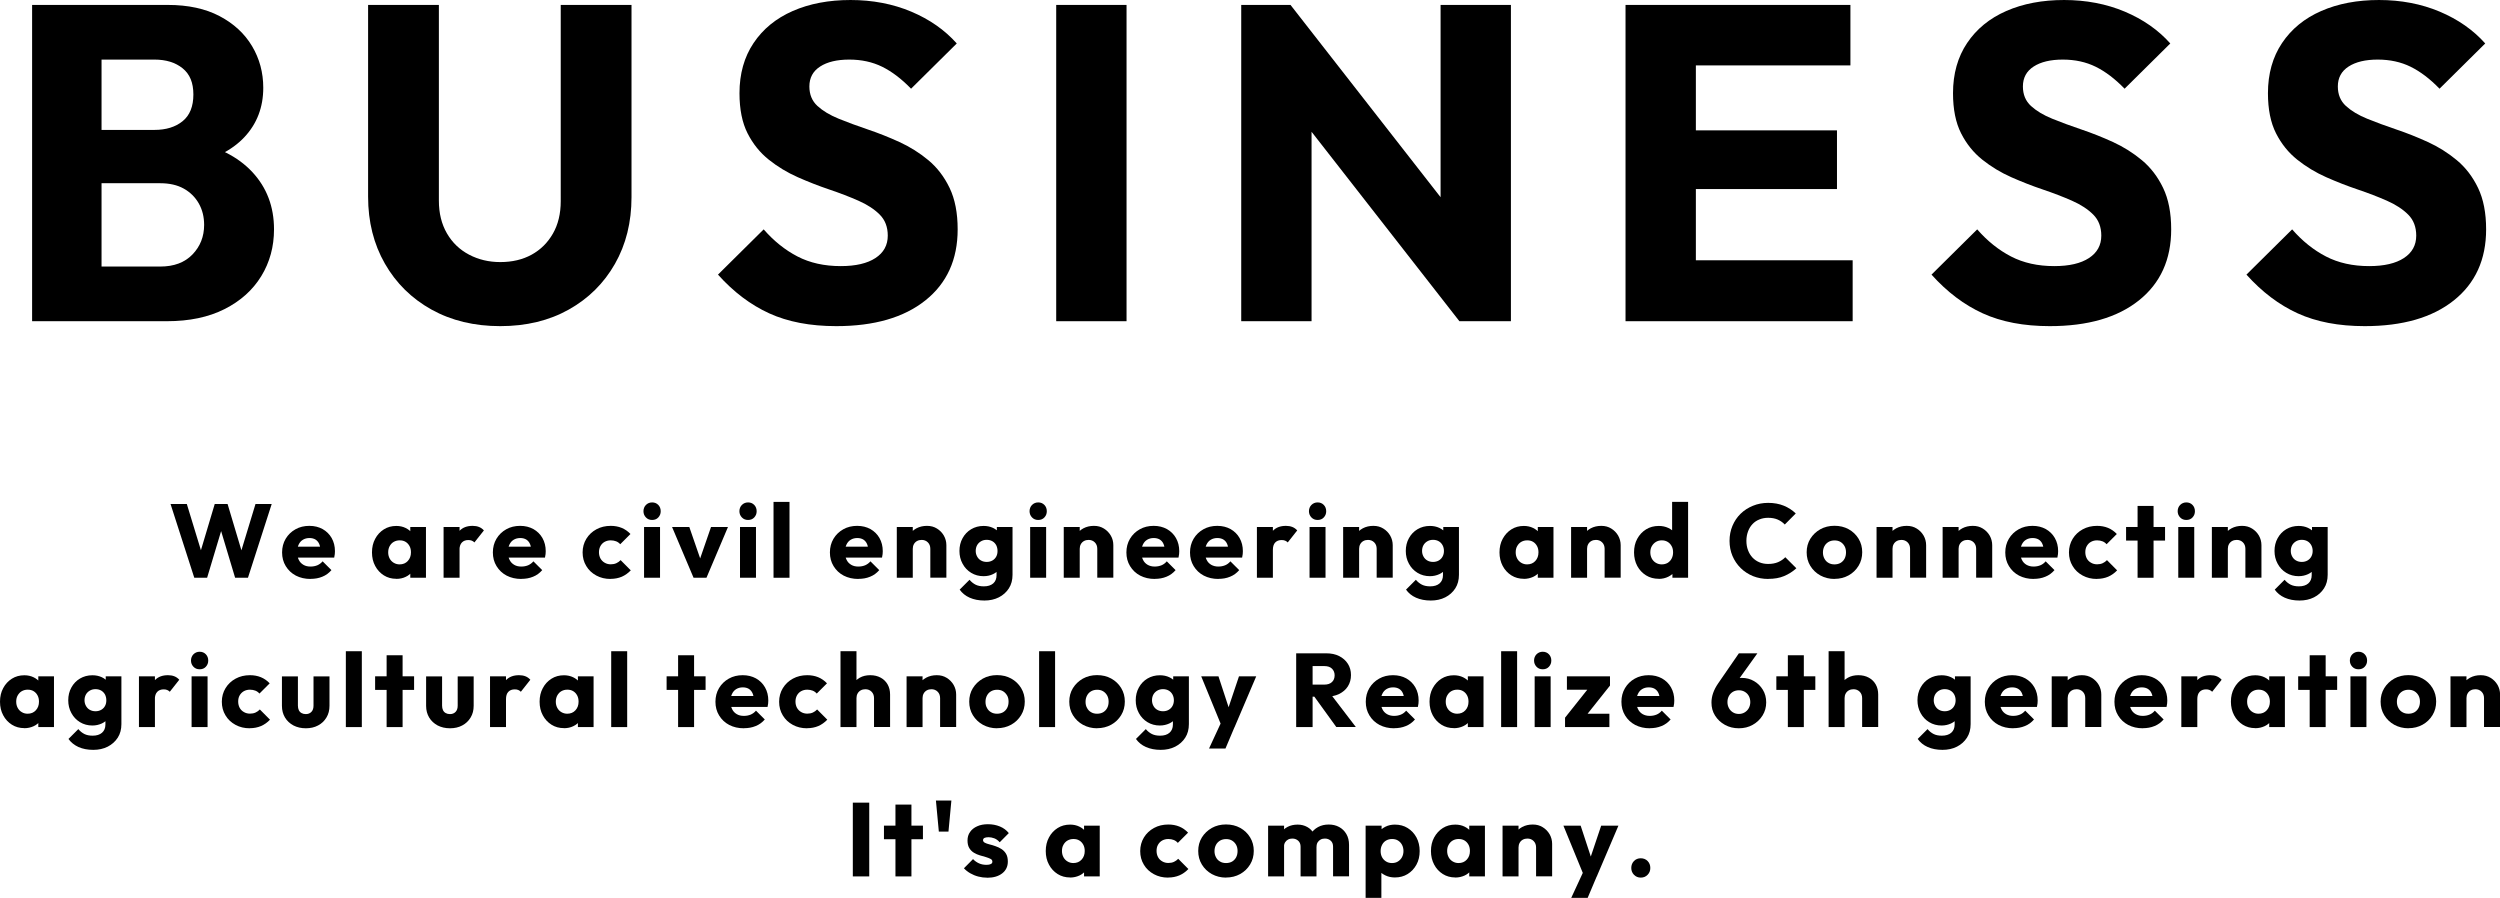<?xml version="1.0" encoding="UTF-8"?>
<svg id="_レイヤー_2" data-name="レイヤー 2" xmlns="http://www.w3.org/2000/svg" width="334.83" height="120.25" viewBox="0 0 334.83 120.25">
  <defs>
    <style>
      .cls-1 {
        stroke-width: 0px;
      }
    </style>
  </defs>
  <g id="_具" data-name="具">
    <g>
      <path class="cls-1" d="m4.3,43.02V.66h9.3v42.36H4.3Zm7.2,0v-7.32h9.96c1.84,0,3.28-.54,4.32-1.62,1.04-1.08,1.56-2.4,1.56-3.96,0-1.08-.24-2.04-.72-2.88-.48-.84-1.15-1.5-2.01-1.98-.86-.48-1.91-.72-3.15-.72h-9.96v-7.14h9.18c1.56,0,2.82-.39,3.78-1.17.96-.78,1.44-1.97,1.44-3.57s-.48-2.73-1.44-3.51-2.22-1.17-3.78-1.17h-9.18V.66h10.98c2.72,0,5.03.5,6.93,1.5,1.9,1,3.35,2.34,4.35,4.02,1,1.68,1.5,3.54,1.5,5.58,0,2.6-.84,4.8-2.52,6.6-1.68,1.8-4.16,3.04-7.44,3.72l.24-3.18c3.56.68,6.31,2.06,8.25,4.14,1.94,2.08,2.91,4.64,2.91,7.68,0,2.32-.57,4.41-1.71,6.27-1.14,1.86-2.78,3.33-4.92,4.41-2.14,1.08-4.71,1.62-7.71,1.62h-10.86Z"/>
      <path class="cls-1" d="m67,43.68c-3.48,0-6.55-.74-9.21-2.22-2.66-1.48-4.74-3.53-6.24-6.15-1.5-2.62-2.25-5.61-2.25-8.97V.66h9.48v26.22c0,1.68.36,3.14,1.08,4.38.72,1.24,1.71,2.19,2.97,2.85,1.26.66,2.65.99,4.17.99,1.6,0,3-.33,4.2-.99,1.2-.66,2.15-1.6,2.85-2.82.7-1.22,1.05-2.67,1.05-4.35V.66h9.48v25.74c0,3.36-.74,6.34-2.22,8.94-1.48,2.6-3.54,4.64-6.18,6.12-2.64,1.48-5.7,2.22-9.18,2.22Z"/>
      <path class="cls-1" d="m112,43.68c-3.48,0-6.47-.57-8.97-1.71-2.5-1.14-4.79-2.87-6.87-5.19l6.12-6.06c1.36,1.56,2.87,2.77,4.53,3.63,1.66.86,3.59,1.29,5.79,1.29,2,0,3.55-.36,4.65-1.08,1.1-.72,1.65-1.72,1.65-3,0-1.16-.36-2.1-1.08-2.82-.72-.72-1.67-1.34-2.85-1.86-1.18-.52-2.48-1.02-3.9-1.5-1.42-.48-2.83-1.03-4.23-1.65-1.4-.62-2.69-1.4-3.87-2.34-1.18-.94-2.13-2.12-2.85-3.54-.72-1.42-1.08-3.21-1.08-5.37,0-2.6.63-4.84,1.89-6.72,1.26-1.88,3.01-3.31,5.25-4.29,2.24-.98,4.82-1.47,7.74-1.47s5.67.52,8.13,1.56c2.46,1.04,4.49,2.46,6.09,4.26l-6.12,6.06c-1.28-1.32-2.57-2.3-3.87-2.94-1.3-.64-2.77-.96-4.41-.96s-2.94.31-3.9.93c-.96.62-1.44,1.51-1.44,2.67,0,1.08.36,1.95,1.08,2.61.72.66,1.67,1.23,2.85,1.71,1.18.48,2.48.96,3.9,1.44s2.83,1.04,4.23,1.68c1.4.64,2.69,1.45,3.87,2.43,1.18.98,2.13,2.22,2.85,3.72.72,1.5,1.08,3.35,1.08,5.55,0,4.04-1.44,7.21-4.32,9.51-2.88,2.3-6.86,3.45-11.94,3.45Z"/>
      <path class="cls-1" d="m141.46,43.02V.66h9.42v42.36h-9.42Z"/>
      <path class="cls-1" d="m166.24,43.02V.66h6.6l2.82,8.46v33.9h-9.42Zm29.22,0l-24.96-31.98,2.34-10.38,24.96,31.98-2.34,10.38Zm0,0l-2.52-8.46V.66h9.42v42.36h-6.9Z"/>
      <path class="cls-1" d="m217.71,43.02V.66h9.42v42.36h-9.42Zm7.2-34.26V.66h22.92v8.1h-22.92Zm0,16.56v-7.86h21.12v7.86h-21.12Zm0,17.7v-8.16h23.22v8.16h-23.22Z"/>
      <path class="cls-1" d="m274.53,43.68c-3.48,0-6.47-.57-8.97-1.71-2.5-1.14-4.79-2.87-6.87-5.19l6.12-6.06c1.36,1.56,2.87,2.77,4.53,3.63,1.66.86,3.59,1.29,5.79,1.29,2,0,3.55-.36,4.65-1.08,1.1-.72,1.65-1.72,1.65-3,0-1.16-.36-2.1-1.08-2.82-.72-.72-1.67-1.34-2.85-1.86-1.18-.52-2.48-1.02-3.9-1.5s-2.83-1.03-4.23-1.65c-1.4-.62-2.69-1.4-3.87-2.34-1.18-.94-2.13-2.12-2.85-3.54-.72-1.42-1.08-3.21-1.08-5.37,0-2.6.63-4.84,1.89-6.72,1.26-1.88,3.01-3.31,5.25-4.29,2.24-.98,4.82-1.47,7.74-1.47s5.67.52,8.13,1.56c2.46,1.04,4.49,2.46,6.09,4.26l-6.12,6.06c-1.28-1.32-2.57-2.3-3.87-2.94-1.3-.64-2.77-.96-4.41-.96s-2.94.31-3.9.93c-.96.62-1.44,1.51-1.44,2.67,0,1.08.36,1.95,1.08,2.61s1.67,1.23,2.85,1.71,2.48.96,3.9,1.44c1.42.48,2.83,1.04,4.23,1.68,1.4.64,2.69,1.45,3.87,2.43,1.18.98,2.13,2.22,2.85,3.72.72,1.5,1.08,3.35,1.08,5.55,0,4.04-1.44,7.21-4.32,9.51-2.88,2.3-6.86,3.45-11.94,3.45Z"/>
      <path class="cls-1" d="m316.71,43.68c-3.48,0-6.47-.57-8.97-1.71-2.5-1.14-4.79-2.87-6.87-5.19l6.12-6.06c1.36,1.56,2.87,2.77,4.53,3.63,1.66.86,3.59,1.29,5.79,1.29,2,0,3.55-.36,4.65-1.08,1.1-.72,1.65-1.72,1.65-3,0-1.16-.36-2.1-1.08-2.82-.72-.72-1.67-1.34-2.85-1.86-1.18-.52-2.48-1.02-3.9-1.5-1.42-.48-2.83-1.03-4.23-1.65-1.4-.62-2.69-1.4-3.87-2.34-1.18-.94-2.13-2.12-2.85-3.54-.72-1.42-1.08-3.21-1.08-5.37,0-2.6.63-4.84,1.89-6.72,1.26-1.88,3.01-3.31,5.25-4.29,2.24-.98,4.82-1.47,7.74-1.47s5.67.52,8.13,1.56c2.46,1.04,4.49,2.46,6.09,4.26l-6.12,6.06c-1.28-1.32-2.57-2.3-3.87-2.94-1.3-.64-2.77-.96-4.41-.96s-2.94.31-3.9.93c-.96.62-1.44,1.51-1.44,2.67,0,1.08.36,1.95,1.08,2.61.72.66,1.67,1.23,2.85,1.71,1.18.48,2.48.96,3.9,1.44s2.83,1.04,4.23,1.68c1.4.64,2.69,1.45,3.87,2.43,1.18.98,2.13,2.22,2.85,3.72.72,1.5,1.08,3.35,1.08,5.55,0,4.04-1.44,7.21-4.32,9.51-2.88,2.3-6.86,3.45-11.94,3.45Z"/>
    </g>
    <g>
      <path class="cls-1" d="m26.02,77.38l-3.18-9.88h2.18l2.32,7.6h-.85l2.27-7.6h1.72l2.27,7.6h-.84l2.31-7.6h2.17l-3.18,9.88h-1.72l-2.28-7.6h.81l-2.28,7.6h-1.72Z"/>
      <path class="cls-1" d="m41.59,77.54c-.74,0-1.39-.15-1.97-.45-.57-.3-1.02-.73-1.35-1.27-.33-.54-.49-1.15-.49-1.83s.16-1.29.48-1.83c.32-.54.76-.96,1.31-1.27.55-.31,1.17-.46,1.86-.46s1.26.15,1.78.43c.51.29.92.69,1.21,1.2s.44,1.1.44,1.76c0,.12,0,.25-.02.39s-.04.29-.08.47h-5.87s0-1.46,0-1.46h4.96s-.92.6-.92.6c0-.39-.07-.72-.18-.97s-.28-.45-.5-.59c-.22-.13-.49-.2-.8-.2-.34,0-.63.08-.88.23-.25.15-.44.37-.57.65-.14.28-.2.62-.2,1.02s.07.74.22,1.03c.14.29.35.5.62.66s.58.23.95.23c.34,0,.64-.06.91-.17.27-.12.51-.29.71-.53l1.18,1.18c-.34.39-.74.69-1.22.88-.48.2-1,.29-1.57.29Z"/>
      <path class="cls-1" d="m53.08,77.52c-.63,0-1.18-.15-1.67-.46-.49-.31-.88-.73-1.16-1.26-.29-.53-.43-1.14-.43-1.82s.14-1.29.43-1.82c.28-.53.67-.95,1.16-1.26.49-.31,1.05-.46,1.67-.46.46,0,.87.09,1.24.27.37.18.67.42.9.74s.36.67.39,1.07v2.94c-.03.4-.16.76-.38,1.07-.23.31-.53.56-.9.73-.37.18-.79.27-1.25.27Zm.43-1.93c.46,0,.83-.15,1.11-.46.28-.3.42-.69.42-1.15,0-.32-.06-.6-.19-.84-.13-.24-.3-.43-.53-.57s-.49-.2-.79-.2-.56.07-.79.2-.41.32-.55.57c-.13.24-.2.52-.2.84s.07.58.2.83c.13.24.31.43.55.57s.5.21.78.21Zm1.44,1.79v-1.83l.32-1.65-.32-1.65v-1.67h2.1v6.8h-2.1Z"/>
      <path class="cls-1" d="m59.41,77.38v-6.8h2.14v6.8h-2.14Zm2.14-3.74l-.9-.7c.18-.79.48-1.41.9-1.85.42-.44,1-.66,1.75-.66.33,0,.61.05.86.15.25.1.46.25.65.46l-1.27,1.61c-.09-.1-.21-.18-.35-.24-.14-.06-.3-.08-.48-.08-.35,0-.64.11-.85.33-.21.22-.32.55-.32.99Z"/>
      <path class="cls-1" d="m69.82,77.54c-.74,0-1.39-.15-1.97-.45-.57-.3-1.02-.73-1.35-1.27-.33-.54-.49-1.15-.49-1.83s.16-1.29.48-1.83c.32-.54.76-.96,1.31-1.27.55-.31,1.17-.46,1.86-.46s1.26.15,1.78.43c.51.29.92.69,1.21,1.2s.44,1.1.44,1.76c0,.12,0,.25-.02.39s-.04.29-.08.47h-5.87s0-1.46,0-1.46h4.96s-.92.6-.92.6c0-.39-.07-.72-.18-.97s-.28-.45-.5-.59c-.22-.13-.49-.2-.8-.2-.34,0-.63.08-.88.23-.25.15-.44.37-.57.65-.14.28-.2.62-.2,1.02s.07.74.22,1.03c.14.29.35.5.62.66s.58.23.95.23c.34,0,.64-.06.91-.17.27-.12.51-.29.71-.53l1.18,1.18c-.34.39-.74.69-1.22.88-.48.2-1,.29-1.57.29Z"/>
      <path class="cls-1" d="m81.76,77.54c-.7,0-1.33-.15-1.9-.46s-1.02-.73-1.34-1.27c-.33-.54-.49-1.15-.49-1.82s.17-1.29.5-1.83.78-.96,1.35-1.27,1.21-.46,1.92-.46c.53,0,1.02.09,1.46.27.44.18.84.46,1.18.82l-1.37,1.37c-.16-.18-.34-.31-.55-.39-.21-.08-.45-.13-.72-.13-.31,0-.58.07-.82.2s-.42.32-.56.56c-.13.24-.2.52-.2.83s.07.6.2.84c.14.24.32.43.57.57.24.14.51.21.81.21.28,0,.53-.05.75-.15.22-.1.41-.24.57-.41l1.36,1.37c-.36.37-.76.66-1.2.85-.45.19-.95.29-1.5.29Z"/>
      <path class="cls-1" d="m87.34,69.64c-.34,0-.61-.11-.83-.34-.22-.23-.33-.51-.33-.83s.11-.62.33-.84c.22-.22.5-.34.83-.34s.61.11.83.34c.21.22.32.5.32.84s-.11.6-.32.83c-.21.23-.49.34-.83.34Zm-1.08,7.74v-6.8h2.14v6.8h-2.14Z"/>
      <path class="cls-1" d="m92.89,77.38l-2.88-6.8h2.31l1.96,5.67h-1.01l1.96-5.67h2.27l-2.88,6.8h-1.72Z"/>
      <path class="cls-1" d="m100.19,69.64c-.34,0-.61-.11-.83-.34-.22-.23-.33-.51-.33-.83s.11-.62.33-.84c.22-.22.5-.34.83-.34s.61.11.83.34c.21.22.32.5.32.84s-.11.6-.32.83c-.21.23-.49.34-.83.34Zm-1.08,7.74v-6.8h2.14v6.8h-2.14Z"/>
      <path class="cls-1" d="m103.6,77.38v-10.16h2.14v10.16h-2.14Z"/>
      <path class="cls-1" d="m114.96,77.54c-.74,0-1.39-.15-1.97-.45-.57-.3-1.02-.73-1.35-1.27-.33-.54-.49-1.15-.49-1.83s.16-1.29.48-1.83c.32-.54.76-.96,1.31-1.27.55-.31,1.17-.46,1.86-.46s1.26.15,1.78.43c.51.29.92.69,1.21,1.2s.44,1.1.44,1.76c0,.12,0,.25-.02.39s-.04.29-.08.47h-5.87s0-1.46,0-1.46h4.96s-.92.6-.92.6c0-.39-.07-.72-.18-.97s-.28-.45-.5-.59c-.22-.13-.49-.2-.8-.2-.34,0-.63.08-.88.23-.25.15-.44.37-.57.65-.14.28-.2.62-.2,1.02s.07.74.22,1.03c.14.29.35.5.62.66s.58.23.95.23c.34,0,.64-.06.91-.17.27-.12.51-.29.71-.53l1.18,1.18c-.34.39-.74.69-1.22.88-.48.2-1,.29-1.57.29Z"/>
      <path class="cls-1" d="m120.11,77.38v-6.8h2.14v6.8h-2.14Zm4.49,0v-3.88c0-.35-.11-.64-.33-.86-.22-.22-.5-.33-.83-.33-.23,0-.44.05-.62.15-.18.1-.32.24-.42.42-.1.18-.15.39-.15.62l-.83-.41c0-.53.12-1,.35-1.4.23-.4.56-.71.97-.93.42-.22.88-.33,1.41-.33s.95.12,1.34.36c.39.24.69.55.92.94.22.39.34.82.34,1.29v4.35h-2.14Z"/>
      <path class="cls-1" d="m131.74,77.17c-.63,0-1.18-.15-1.67-.45-.49-.3-.87-.7-1.15-1.22-.28-.51-.42-1.08-.42-1.71s.14-1.21.42-1.71c.28-.51.66-.91,1.15-1.2s1.04-.44,1.67-.44c.47,0,.88.09,1.25.26.37.17.67.42.9.73.23.31.36.67.39,1.08v2.59c-.03.4-.16.76-.39,1.07-.23.31-.53.56-.9.73-.37.18-.79.27-1.25.27Zm.1,3.26c-.75,0-1.4-.13-1.97-.38s-1.01-.62-1.34-1.08l1.32-1.32c.24.29.52.51.82.66s.67.22,1.1.22c.53,0,.95-.13,1.25-.39.3-.26.45-.63.45-1.11v-1.74l.36-1.48-.32-1.48v-1.75h2.1v6.4c0,.7-.16,1.31-.49,1.82-.33.51-.77.91-1.34,1.2-.57.29-1.22.43-1.95.43Zm.31-5.17c.3,0,.56-.07.78-.2.22-.13.39-.31.5-.52.12-.22.17-.47.17-.75s-.06-.53-.17-.76c-.12-.22-.28-.4-.5-.53-.22-.13-.48-.2-.78-.2s-.55.07-.77.2c-.22.13-.4.31-.52.53-.12.22-.18.48-.18.76,0,.26.06.51.18.73.12.23.29.41.51.54.22.13.48.2.78.2Z"/>
      <path class="cls-1" d="m139.05,69.64c-.34,0-.61-.11-.83-.34-.22-.23-.33-.51-.33-.83s.11-.62.33-.84c.22-.22.5-.34.83-.34s.61.11.83.34c.21.22.32.5.32.84s-.11.6-.32.83c-.21.23-.49.34-.83.34Zm-1.08,7.74v-6.8h2.14v6.8h-2.14Z"/>
      <path class="cls-1" d="m142.47,77.38v-6.8h2.14v6.8h-2.14Zm4.49,0v-3.88c0-.35-.11-.64-.33-.86-.22-.22-.5-.33-.83-.33-.23,0-.44.05-.62.15-.18.1-.32.24-.42.42-.1.18-.15.39-.15.62l-.83-.41c0-.53.12-1,.35-1.4.23-.4.56-.71.97-.93.42-.22.88-.33,1.41-.33s.95.12,1.34.36c.39.24.69.55.92.94s.34.82.34,1.29v4.35h-2.14Z"/>
      <path class="cls-1" d="m154.67,77.54c-.74,0-1.39-.15-1.97-.45-.57-.3-1.02-.73-1.35-1.27s-.49-1.15-.49-1.83.16-1.29.48-1.83.76-.96,1.31-1.27,1.17-.46,1.86-.46,1.26.15,1.78.43c.51.29.92.69,1.21,1.2s.44,1.1.44,1.76c0,.12,0,.25-.02.39s-.04.29-.08.47h-5.87s0-1.46,0-1.46h4.96s-.92.6-.92.6c0-.39-.07-.72-.18-.97-.11-.26-.28-.45-.5-.59-.22-.13-.49-.2-.81-.2-.34,0-.63.08-.88.23-.25.15-.44.37-.57.65-.14.28-.2.62-.2,1.02s.07.74.22,1.03c.14.29.35.5.62.66.27.15.58.23.94.23.34,0,.64-.06.91-.17s.51-.29.71-.53l1.18,1.18c-.34.39-.74.69-1.22.88-.48.2-1,.29-1.57.29Z"/>
      <path class="cls-1" d="m163.19,77.54c-.74,0-1.39-.15-1.97-.45-.57-.3-1.02-.73-1.35-1.27s-.49-1.15-.49-1.83.16-1.29.48-1.83.76-.96,1.31-1.27,1.17-.46,1.86-.46,1.26.15,1.78.43c.51.29.92.69,1.21,1.2s.44,1.1.44,1.76c0,.12,0,.25-.02.39s-.04.29-.08.47h-5.87s0-1.46,0-1.46h4.96s-.92.6-.92.6c0-.39-.07-.72-.18-.97-.11-.26-.28-.45-.5-.59-.22-.13-.49-.2-.81-.2-.34,0-.63.08-.88.23-.25.15-.44.37-.57.65-.14.28-.2.62-.2,1.02s.07.74.22,1.03c.14.29.35.5.62.66.27.15.58.23.94.23.34,0,.64-.06.91-.17s.51-.29.71-.53l1.18,1.18c-.34.39-.74.69-1.22.88-.48.2-1,.29-1.57.29Z"/>
      <path class="cls-1" d="m168.34,77.38v-6.8h2.14v6.8h-2.14Zm2.14-3.74l-.9-.7c.18-.79.48-1.41.9-1.85.42-.44,1-.66,1.75-.66.33,0,.61.05.86.15.25.1.46.25.65.46l-1.27,1.61c-.09-.1-.21-.18-.35-.24-.14-.06-.3-.08-.48-.08-.35,0-.64.11-.85.33-.21.22-.31.55-.31.99Z"/>
      <path class="cls-1" d="m176.47,69.64c-.34,0-.61-.11-.83-.34-.22-.23-.33-.51-.33-.83s.11-.62.33-.84c.22-.22.5-.34.83-.34s.61.11.83.34c.21.22.32.5.32.84s-.11.6-.32.83c-.21.23-.49.34-.83.34Zm-1.08,7.74v-6.8h2.14v6.8h-2.14Z"/>
      <path class="cls-1" d="m179.89,77.38v-6.8h2.14v6.8h-2.14Zm4.49,0v-3.88c0-.35-.11-.64-.33-.86s-.5-.33-.83-.33c-.23,0-.44.05-.62.15-.18.1-.32.24-.42.42s-.15.39-.15.62l-.83-.41c0-.53.12-1,.35-1.4.23-.4.56-.71.97-.93.42-.22.88-.33,1.41-.33s.95.12,1.34.36c.39.24.69.55.92.94.22.39.34.82.34,1.29v4.35h-2.14Z"/>
      <path class="cls-1" d="m191.52,77.17c-.62,0-1.18-.15-1.67-.45-.49-.3-.87-.7-1.15-1.22-.28-.51-.42-1.08-.42-1.71s.14-1.21.42-1.71c.28-.51.66-.91,1.15-1.2s1.04-.44,1.67-.44c.47,0,.88.09,1.25.26.37.17.67.42.9.73.23.31.36.67.38,1.08v2.59c-.03.4-.16.76-.38,1.07-.23.31-.53.56-.9.73s-.79.27-1.25.27Zm.1,3.26c-.75,0-1.4-.13-1.97-.38s-1.01-.62-1.34-1.08l1.32-1.32c.24.29.52.51.82.66.3.15.67.22,1.1.22.53,0,.95-.13,1.25-.39.3-.26.46-.63.46-1.11v-1.74l.36-1.48-.32-1.48v-1.75h2.1v6.4c0,.7-.16,1.31-.49,1.82-.33.51-.77.91-1.34,1.2-.57.29-1.22.43-1.95.43Zm.31-5.17c.3,0,.56-.07.78-.2.22-.13.39-.31.5-.52.12-.22.18-.47.18-.75s-.06-.53-.18-.76c-.12-.22-.28-.4-.5-.53-.22-.13-.48-.2-.78-.2s-.55.07-.77.2c-.22.13-.4.31-.52.53-.12.22-.18.48-.18.76,0,.26.06.51.18.73.12.23.29.41.51.54.22.13.48.2.78.2Z"/>
      <path class="cls-1" d="m204.09,77.52c-.62,0-1.18-.15-1.67-.46-.49-.31-.88-.73-1.16-1.26-.28-.53-.43-1.14-.43-1.82s.14-1.29.43-1.82c.29-.53.67-.95,1.16-1.26s1.05-.46,1.67-.46c.46,0,.87.09,1.24.27.37.18.67.42.9.74s.36.67.39,1.07v2.94c-.03.4-.16.76-.38,1.07-.23.31-.53.56-.9.73s-.79.27-1.25.27Zm.43-1.93c.46,0,.83-.15,1.11-.46.28-.3.42-.69.42-1.15,0-.32-.06-.6-.19-.84-.13-.24-.3-.43-.53-.57s-.49-.2-.79-.2-.56.07-.79.2-.41.32-.55.57c-.14.24-.2.52-.2.84s.07.58.2.83c.13.24.31.43.55.57s.49.21.78.21Zm1.44,1.79v-1.83l.32-1.65-.32-1.65v-1.67h2.1v6.8h-2.1Z"/>
      <path class="cls-1" d="m210.42,77.38v-6.8h2.14v6.8h-2.14Zm4.49,0v-3.88c0-.35-.11-.64-.33-.86s-.5-.33-.83-.33c-.23,0-.44.05-.62.15-.18.1-.32.24-.42.42s-.15.39-.15.62l-.83-.41c0-.53.12-1,.35-1.4.23-.4.56-.71.97-.93.42-.22.88-.33,1.41-.33s.95.12,1.34.36c.39.24.69.55.92.94.22.39.34.82.34,1.29v4.35h-2.14Z"/>
      <path class="cls-1" d="m222.17,77.52c-.64,0-1.22-.15-1.71-.46-.5-.31-.89-.73-1.18-1.26-.28-.53-.43-1.14-.43-1.82s.14-1.29.43-1.82c.29-.53.68-.95,1.18-1.26.5-.31,1.07-.46,1.71-.46.47,0,.89.09,1.27.27.38.18.69.42.94.74.25.31.38.67.41,1.07v2.87c-.03.4-.16.76-.41,1.08-.24.32-.56.58-.94.77-.38.19-.81.29-1.27.29Zm.38-1.93c.31,0,.57-.07.8-.2.22-.14.4-.32.53-.57.13-.24.2-.52.2-.84s-.06-.6-.19-.83c-.13-.24-.3-.43-.53-.57-.23-.14-.49-.21-.79-.21s-.56.07-.79.21c-.23.14-.41.33-.55.57-.14.24-.2.52-.2.83s.07.58.2.83c.13.24.31.43.55.57s.49.21.78.21Zm3.54,1.79h-2.1v-1.83l.32-1.65-.36-1.65v-5.03h2.14v10.16Z"/>
      <path class="cls-1" d="m236.83,77.54c-.74,0-1.42-.13-2.05-.38-.63-.26-1.18-.62-1.65-1.08-.47-.47-.84-1.01-1.1-1.63s-.39-1.29-.39-2.01.13-1.39.39-2.01.62-1.16,1.09-1.62c.47-.46,1.02-.81,1.65-1.07s1.31-.39,2.05-.39c.78,0,1.48.13,2.09.38s1.15.6,1.6,1.04l-1.47,1.48c-.26-.28-.58-.5-.94-.66-.37-.16-.8-.24-1.28-.24-.43,0-.82.07-1.18.22-.36.14-.67.35-.92.62-.26.27-.46.6-.6.98s-.22.8-.22,1.26.07.89.22,1.27c.14.38.35.71.6.98.26.27.56.48.92.63.36.15.75.22,1.18.22.5,0,.94-.08,1.32-.24.37-.16.7-.38.97-.66l1.48,1.48c-.48.44-1.02.78-1.63,1.04s-1.32.38-2.12.38Z"/>
      <path class="cls-1" d="m245.7,77.54c-.7,0-1.33-.16-1.9-.47-.56-.31-1.01-.74-1.34-1.28-.33-.54-.49-1.15-.49-1.82s.16-1.27.49-1.81c.33-.53.77-.95,1.33-1.27.56-.31,1.19-.47,1.9-.47s1.34.15,1.9.46c.56.31,1,.73,1.33,1.27.33.54.49,1.14.49,1.81s-.16,1.28-.49,1.82c-.33.54-.77.97-1.33,1.28-.56.31-1.19.47-1.9.47Zm0-1.95c.31,0,.58-.07.81-.2.23-.14.41-.33.54-.57.13-.25.19-.53.19-.85s-.07-.6-.2-.83-.31-.42-.54-.56-.5-.2-.8-.2-.57.07-.8.2c-.23.14-.42.32-.55.57-.13.24-.2.52-.2.84s.07.59.2.83c.13.25.31.44.55.57.23.14.5.2.8.2Z"/>
      <path class="cls-1" d="m251.33,77.38v-6.8h2.14v6.8h-2.14Zm4.49,0v-3.88c0-.35-.11-.64-.33-.86s-.5-.33-.83-.33c-.23,0-.44.05-.62.15-.18.1-.32.24-.42.42s-.15.39-.15.62l-.83-.41c0-.53.12-1,.35-1.4.23-.4.56-.71.97-.93.42-.22.88-.33,1.41-.33s.95.12,1.34.36c.39.24.69.55.92.94.22.39.34.82.34,1.29v4.35h-2.14Z"/>
      <path class="cls-1" d="m260.18,77.38v-6.8h2.14v6.8h-2.14Zm4.49,0v-3.88c0-.35-.11-.64-.33-.86s-.5-.33-.83-.33c-.23,0-.44.05-.62.15-.18.1-.32.24-.42.42s-.15.39-.15.62l-.83-.41c0-.53.12-1,.35-1.4.23-.4.56-.71.97-.93.42-.22.88-.33,1.41-.33s.95.12,1.34.36c.39.24.69.55.92.94.22.39.34.82.34,1.29v4.35h-2.14Z"/>
      <path class="cls-1" d="m272.38,77.54c-.74,0-1.39-.15-1.97-.45-.57-.3-1.02-.73-1.35-1.27s-.49-1.15-.49-1.83.16-1.29.48-1.83.76-.96,1.31-1.27,1.17-.46,1.86-.46,1.26.15,1.78.43c.51.29.92.69,1.21,1.2s.44,1.1.44,1.76c0,.12,0,.25-.02.39s-.04.29-.08.47h-5.87s0-1.46,0-1.46h4.96s-.92.6-.92.6c0-.39-.07-.72-.18-.97-.11-.26-.28-.45-.5-.59-.22-.13-.49-.2-.81-.2-.34,0-.63.08-.88.23-.25.15-.44.37-.57.65-.14.28-.2.62-.2,1.02s.07.74.22,1.03c.14.29.35.5.62.66.27.15.58.23.94.23.34,0,.64-.06.91-.17s.51-.29.71-.53l1.18,1.18c-.34.39-.74.69-1.22.88-.48.2-1,.29-1.57.29Z"/>
      <path class="cls-1" d="m280.83,77.54c-.7,0-1.33-.15-1.9-.46s-1.02-.73-1.34-1.27c-.33-.54-.49-1.15-.49-1.82s.17-1.29.5-1.83.78-.96,1.35-1.27,1.21-.46,1.92-.46c.53,0,1.02.09,1.46.27s.84.46,1.18.82l-1.37,1.37c-.16-.18-.34-.31-.55-.39-.21-.08-.45-.13-.72-.13-.31,0-.58.07-.82.2s-.42.32-.56.56c-.14.24-.2.52-.2.83s.07.6.2.84c.13.24.32.43.57.57.24.14.51.21.81.21.28,0,.53-.05.75-.15.22-.1.41-.24.57-.41l1.36,1.37c-.35.37-.76.66-1.2.85-.45.19-.95.29-1.5.29Z"/>
      <path class="cls-1" d="m284.75,72.4v-1.82h5.22v1.82h-5.22Zm1.54,4.98v-9.62h2.14v9.62h-2.14Z"/>
      <path class="cls-1" d="m292.82,69.64c-.34,0-.61-.11-.83-.34-.22-.23-.33-.51-.33-.83s.11-.62.33-.84c.22-.22.5-.34.83-.34s.61.11.83.34c.21.22.32.5.32.84s-.11.6-.32.83c-.21.23-.49.34-.83.34Zm-1.08,7.74v-6.8h2.14v6.8h-2.14Z"/>
      <path class="cls-1" d="m296.24,77.38v-6.8h2.14v6.8h-2.14Zm4.49,0v-3.88c0-.35-.11-.64-.33-.86s-.5-.33-.83-.33c-.23,0-.44.05-.62.15-.18.1-.32.24-.42.42s-.15.39-.15.62l-.83-.41c0-.53.12-1,.35-1.4.23-.4.56-.71.97-.93.42-.22.88-.33,1.41-.33s.95.12,1.34.36c.39.24.69.55.92.94.22.39.34.82.34,1.29v4.35h-2.14Z"/>
      <path class="cls-1" d="m307.87,77.17c-.62,0-1.18-.15-1.67-.45-.49-.3-.87-.7-1.15-1.22-.28-.51-.42-1.08-.42-1.71s.14-1.21.42-1.71c.28-.51.66-.91,1.15-1.2s1.04-.44,1.67-.44c.47,0,.88.09,1.25.26.37.17.67.42.9.73.23.31.36.67.38,1.08v2.59c-.03.4-.16.76-.38,1.07-.23.31-.53.56-.9.73s-.79.27-1.25.27Zm.1,3.26c-.75,0-1.4-.13-1.97-.38s-1.01-.62-1.34-1.08l1.32-1.32c.24.29.52.51.82.66.3.15.67.22,1.1.22.53,0,.95-.13,1.25-.39.3-.26.46-.63.46-1.11v-1.74l.36-1.48-.32-1.48v-1.75h2.1v6.4c0,.7-.16,1.31-.49,1.82-.33.51-.77.91-1.34,1.2-.57.29-1.22.43-1.95.43Zm.31-5.17c.3,0,.56-.07.78-.2.22-.13.39-.31.5-.52.12-.22.18-.47.18-.75s-.06-.53-.18-.76c-.12-.22-.28-.4-.5-.53-.22-.13-.48-.2-.78-.2s-.55.07-.77.2c-.22.13-.4.31-.52.53-.12.22-.18.48-.18.76,0,.26.06.51.18.73.12.23.29.41.51.54.22.13.48.2.78.2Z"/>
      <path class="cls-1" d="m3.26,97.52c-.62,0-1.18-.15-1.67-.46-.49-.31-.88-.73-1.16-1.26-.29-.53-.43-1.14-.43-1.82s.14-1.29.43-1.82c.28-.53.67-.95,1.16-1.26s1.05-.46,1.67-.46c.46,0,.87.09,1.24.27.37.18.67.42.9.74.23.31.36.67.39,1.07v2.94c-.03.4-.16.76-.38,1.07-.23.31-.53.56-.9.73s-.79.27-1.25.27Zm.43-1.93c.46,0,.83-.15,1.11-.46.28-.3.42-.69.42-1.15,0-.32-.06-.6-.19-.84-.13-.24-.3-.43-.53-.57s-.49-.2-.79-.2-.56.07-.79.2-.41.32-.55.57c-.14.24-.2.52-.2.84s.07.58.2.83c.13.24.31.43.55.57.23.14.49.21.78.21Zm1.44,1.79v-1.83l.32-1.65-.32-1.65v-1.67h2.1v6.8h-2.1Z"/>
      <path class="cls-1" d="m12.38,97.17c-.62,0-1.18-.15-1.67-.45-.49-.3-.87-.7-1.15-1.22-.28-.51-.42-1.08-.42-1.71s.14-1.21.42-1.71c.28-.51.66-.91,1.15-1.2s1.04-.44,1.67-.44c.47,0,.88.09,1.25.26.37.17.67.42.9.73.23.31.36.67.38,1.08v2.59c-.03.4-.16.76-.38,1.07-.23.31-.53.56-.9.73s-.79.27-1.25.27Zm.1,3.26c-.75,0-1.4-.13-1.97-.38-.56-.26-1.01-.62-1.34-1.08l1.32-1.32c.24.29.52.51.82.66.3.15.67.22,1.1.22.53,0,.95-.13,1.25-.39.3-.26.46-.63.46-1.11v-1.74l.36-1.48-.32-1.48v-1.75h2.1v6.4c0,.7-.16,1.31-.49,1.82-.33.51-.78.91-1.34,1.2-.57.29-1.22.43-1.95.43Zm.31-5.17c.3,0,.56-.07.78-.2.22-.13.39-.31.5-.52.12-.22.17-.47.17-.75s-.06-.53-.17-.76c-.12-.22-.29-.4-.5-.53-.22-.13-.48-.2-.78-.2s-.55.07-.77.2c-.22.13-.4.31-.52.53-.12.22-.18.48-.18.76,0,.26.06.51.18.73.12.23.29.41.51.54.22.13.48.2.78.2Z"/>
      <path class="cls-1" d="m18.61,97.38v-6.8h2.14v6.8h-2.14Zm2.14-3.74l-.9-.7c.18-.79.48-1.41.9-1.85.42-.44,1-.66,1.75-.66.33,0,.61.05.86.15.25.1.46.25.65.46l-1.27,1.61c-.09-.1-.21-.18-.35-.24-.14-.06-.3-.08-.48-.08-.35,0-.64.11-.85.33-.21.22-.32.55-.32.99Z"/>
      <path class="cls-1" d="m26.74,89.64c-.34,0-.61-.11-.83-.34-.22-.23-.33-.51-.33-.83s.11-.62.33-.84c.22-.22.5-.34.83-.34s.61.11.83.34c.21.22.32.5.32.84s-.11.6-.32.83c-.21.23-.49.34-.83.34Zm-1.08,7.74v-6.8h2.14v6.8h-2.14Z"/>
      <path class="cls-1" d="m33.44,97.54c-.7,0-1.33-.15-1.9-.46s-1.02-.73-1.34-1.27c-.33-.54-.49-1.15-.49-1.82s.17-1.29.5-1.83c.33-.54.78-.96,1.35-1.27s1.21-.46,1.92-.46c.53,0,1.02.09,1.46.27s.84.46,1.18.82l-1.37,1.37c-.16-.18-.34-.31-.55-.39-.21-.08-.45-.13-.72-.13-.31,0-.58.07-.82.2-.24.14-.42.32-.56.56-.14.24-.2.52-.2.83s.07.6.2.84c.13.24.32.43.57.57.24.14.51.21.81.21.28,0,.53-.05.75-.15.22-.1.41-.24.57-.41l1.36,1.37c-.35.37-.76.66-1.2.85-.45.19-.95.29-1.5.29Z"/>
      <path class="cls-1" d="m40.96,97.54c-.62,0-1.18-.13-1.66-.38-.48-.26-.86-.61-1.13-1.06s-.41-.97-.41-1.56v-3.95h2.14v3.92c0,.23.04.43.12.6.08.17.2.3.36.39.16.09.35.14.57.14.32,0,.57-.1.76-.3s.28-.48.28-.83v-3.92h2.14v3.93c0,.6-.13,1.12-.41,1.58-.27.45-.64.81-1.12,1.06-.48.26-1.03.38-1.65.38Z"/>
      <path class="cls-1" d="m46.32,97.38v-10.16h2.14v10.16h-2.14Z"/>
      <path class="cls-1" d="m50.24,92.4v-1.82h5.22v1.82h-5.22Zm1.54,4.98v-9.62h2.14v9.62h-2.14Z"/>
      <path class="cls-1" d="m60.27,97.54c-.62,0-1.18-.13-1.66-.38-.48-.26-.86-.61-1.13-1.06s-.41-.97-.41-1.56v-3.95h2.14v3.92c0,.23.04.43.12.6.08.17.2.3.36.39.16.09.35.14.57.14.32,0,.57-.1.76-.3s.28-.48.28-.83v-3.92h2.14v3.93c0,.6-.13,1.12-.41,1.58-.27.45-.64.81-1.12,1.06-.48.26-1.03.38-1.65.38Z"/>
      <path class="cls-1" d="m65.63,97.38v-6.8h2.14v6.8h-2.14Zm2.14-3.74l-.9-.7c.18-.79.48-1.41.9-1.85.42-.44,1-.66,1.75-.66.33,0,.61.05.86.15.25.1.46.25.65.46l-1.27,1.61c-.09-.1-.21-.18-.35-.24-.14-.06-.3-.08-.48-.08-.36,0-.64.11-.85.33-.21.22-.31.55-.31.99Z"/>
      <path class="cls-1" d="m75.53,97.52c-.63,0-1.18-.15-1.67-.46-.49-.31-.88-.73-1.16-1.26-.29-.53-.43-1.14-.43-1.82s.14-1.29.43-1.82c.28-.53.67-.95,1.16-1.26.49-.31,1.05-.46,1.67-.46.46,0,.87.09,1.24.27.37.18.67.42.9.74s.36.67.39,1.07v2.94c-.03.4-.16.76-.38,1.07-.23.31-.53.56-.9.73-.37.18-.79.27-1.25.27Zm.43-1.93c.46,0,.83-.15,1.11-.46.28-.3.42-.69.42-1.15,0-.32-.06-.6-.19-.84-.13-.24-.3-.43-.53-.57s-.49-.2-.79-.2-.56.07-.79.2-.41.32-.55.57c-.13.24-.2.52-.2.84s.07.58.2.83c.13.24.31.43.55.57s.5.21.78.21Zm1.44,1.79v-1.83l.32-1.65-.32-1.65v-1.67h2.1v6.8h-2.1Z"/>
      <path class="cls-1" d="m81.86,97.38v-10.16h2.14v10.16h-2.14Z"/>
      <path class="cls-1" d="m89.28,92.4v-1.82h5.22v1.82h-5.22Zm1.54,4.98v-9.62h2.14v9.62h-2.14Z"/>
      <path class="cls-1" d="m99.63,97.54c-.74,0-1.39-.15-1.97-.45-.57-.3-1.02-.73-1.35-1.27-.33-.54-.49-1.15-.49-1.83s.16-1.29.48-1.83c.32-.54.76-.96,1.31-1.27.55-.31,1.17-.46,1.86-.46s1.26.15,1.78.43c.51.29.92.69,1.21,1.2s.44,1.1.44,1.76c0,.12,0,.25-.02.39s-.04.29-.08.47h-5.87s0-1.46,0-1.46h4.96s-.92.6-.92.6c0-.39-.07-.72-.18-.97s-.28-.45-.5-.59c-.22-.13-.49-.2-.8-.2-.34,0-.63.08-.88.23-.25.15-.44.37-.57.65-.14.28-.2.62-.2,1.02s.07.74.22,1.03c.14.29.35.5.62.66s.58.23.95.23c.34,0,.64-.06.91-.17.27-.12.51-.29.71-.53l1.18,1.18c-.34.39-.74.69-1.22.88-.48.2-1,.29-1.57.29Z"/>
      <path class="cls-1" d="m108.08,97.54c-.7,0-1.33-.15-1.9-.46s-1.02-.73-1.34-1.27c-.33-.54-.49-1.15-.49-1.82s.17-1.29.5-1.83.78-.96,1.35-1.27,1.21-.46,1.92-.46c.53,0,1.02.09,1.46.27.44.18.84.46,1.18.82l-1.37,1.37c-.16-.18-.34-.31-.55-.39-.21-.08-.45-.13-.72-.13-.31,0-.58.07-.82.2s-.42.32-.56.56c-.13.24-.2.52-.2.83s.07.6.2.84c.14.24.32.43.57.57.24.14.51.21.81.21.28,0,.53-.05.75-.15.22-.1.41-.24.57-.41l1.36,1.37c-.36.37-.76.66-1.2.85-.45.19-.95.29-1.5.29Z"/>
      <path class="cls-1" d="m112.57,97.38v-10.16h2.14v10.16h-2.14Zm4.49,0v-3.88c0-.35-.11-.64-.33-.86-.22-.22-.5-.33-.83-.33-.23,0-.44.05-.62.15-.18.1-.32.24-.42.42-.1.18-.15.39-.15.62l-.83-.41c0-.53.11-1,.34-1.4.22-.4.54-.71.94-.93.4-.22.86-.33,1.39-.33s1,.11,1.4.33c.4.22.71.52.93.91.22.39.33.84.33,1.35v4.35h-2.14Z"/>
      <path class="cls-1" d="m121.42,97.38v-6.8h2.14v6.8h-2.14Zm4.49,0v-3.88c0-.35-.11-.64-.33-.86-.22-.22-.5-.33-.83-.33-.23,0-.44.05-.62.15-.18.1-.32.24-.42.42-.1.18-.15.39-.15.62l-.83-.41c0-.53.12-1,.35-1.4.23-.4.56-.71.97-.93.42-.22.88-.33,1.41-.33s.95.12,1.34.36c.39.24.69.55.92.94.22.39.34.82.34,1.29v4.35h-2.14Z"/>
      <path class="cls-1" d="m133.54,97.54c-.7,0-1.33-.16-1.9-.47-.56-.31-1.01-.74-1.34-1.28-.33-.54-.49-1.15-.49-1.82s.16-1.27.49-1.81c.33-.53.77-.95,1.33-1.27.56-.31,1.19-.47,1.9-.47s1.34.15,1.9.46c.56.31,1,.73,1.33,1.27s.49,1.14.49,1.81-.16,1.28-.49,1.82c-.33.54-.77.97-1.33,1.28-.56.31-1.19.47-1.9.47Zm0-1.95c.31,0,.58-.07.81-.2.23-.14.41-.33.54-.57.13-.25.19-.53.19-.85s-.06-.6-.2-.83-.31-.42-.54-.56-.5-.2-.8-.2-.57.07-.8.2-.42.32-.55.57c-.13.24-.2.52-.2.84s.06.59.2.83c.13.25.31.44.55.57.23.14.5.2.8.2Z"/>
      <path class="cls-1" d="m139.17,97.38v-10.16h2.14v10.16h-2.14Z"/>
      <path class="cls-1" d="m146.94,97.54c-.7,0-1.33-.16-1.9-.47-.56-.31-1.01-.74-1.34-1.28-.33-.54-.49-1.15-.49-1.82s.16-1.27.49-1.81c.33-.53.77-.95,1.33-1.27.56-.31,1.19-.47,1.9-.47s1.34.15,1.9.46c.56.31,1,.73,1.33,1.27.33.54.49,1.14.49,1.81s-.16,1.28-.49,1.82c-.33.54-.77.97-1.33,1.28-.56.31-1.19.47-1.9.47Zm0-1.95c.31,0,.58-.07.81-.2.23-.14.41-.33.54-.57.13-.25.19-.53.19-.85s-.07-.6-.2-.83-.31-.42-.54-.56-.5-.2-.8-.2-.57.07-.8.2-.42.32-.55.57c-.13.24-.2.52-.2.84s.06.59.2.83c.13.25.31.44.55.57.23.14.5.2.8.2Z"/>
      <path class="cls-1" d="m155.35,97.17c-.62,0-1.18-.15-1.67-.45-.49-.3-.87-.7-1.15-1.22-.28-.51-.42-1.08-.42-1.71s.14-1.21.42-1.71c.28-.51.66-.91,1.15-1.2s1.04-.44,1.67-.44c.47,0,.88.09,1.25.26.37.17.67.42.9.73.23.31.36.67.38,1.08v2.59c-.03.4-.16.76-.38,1.07-.23.31-.53.56-.9.73s-.79.27-1.25.27Zm.1,3.26c-.75,0-1.4-.13-1.97-.38s-1.01-.62-1.34-1.08l1.32-1.32c.24.29.52.51.82.66.3.15.67.22,1.1.22.53,0,.95-.13,1.25-.39.3-.26.46-.63.46-1.11v-1.74l.36-1.48-.32-1.48v-1.75h2.1v6.4c0,.7-.16,1.31-.49,1.82-.33.51-.77.91-1.34,1.2-.57.29-1.22.43-1.95.43Zm.31-5.17c.3,0,.56-.07.78-.2.22-.13.39-.31.5-.52.12-.22.18-.47.18-.75s-.06-.53-.18-.76c-.12-.22-.28-.4-.5-.53-.22-.13-.48-.2-.78-.2s-.55.07-.77.2c-.22.13-.4.31-.52.53-.12.22-.18.48-.18.76,0,.26.06.51.18.73.12.23.29.41.51.54.22.13.48.2.78.2Z"/>
      <path class="cls-1" d="m163.68,97.41l-2.8-6.83h2.31l1.78,5.42h-.85l1.82-5.42h2.31l-2.91,6.83h-1.65Zm-1.75,2.84l2.04-4.41,1.36,1.57-1.2,2.84h-2.2Z"/>
      <path class="cls-1" d="m173.6,97.38v-9.88h2.2v9.88h-2.2Zm1.68-4.07v-1.62h2.09c.44,0,.78-.11,1.02-.34.24-.22.36-.53.36-.91,0-.35-.12-.65-.35-.88-.23-.23-.57-.35-1.01-.35h-2.1v-1.71h2.35c.65,0,1.23.12,1.72.37.49.25.88.59,1.16,1.03s.42.94.42,1.51-.14,1.08-.42,1.52-.67.77-1.18,1.02-1.1.36-1.78.36h-2.28Zm3.7,4.07l-3.08-4.26,2.02-.55,3.67,4.8h-2.6Z"/>
      <path class="cls-1" d="m186.73,97.54c-.74,0-1.39-.15-1.97-.45-.57-.3-1.02-.73-1.35-1.27s-.49-1.15-.49-1.83.16-1.29.48-1.83.76-.96,1.31-1.27,1.17-.46,1.86-.46,1.26.15,1.78.43c.51.29.92.69,1.21,1.2s.44,1.1.44,1.76c0,.12,0,.25-.02.39s-.04.29-.08.47h-5.87s0-1.46,0-1.46h4.96s-.92.6-.92.6c0-.39-.07-.72-.18-.97-.11-.26-.28-.45-.5-.59-.22-.13-.49-.2-.81-.2-.34,0-.63.08-.88.23-.25.15-.44.37-.57.65-.14.28-.2.62-.2,1.02s.07.74.22,1.03c.14.29.35.5.62.66.27.15.58.23.94.23.34,0,.64-.06.91-.17s.51-.29.71-.53l1.18,1.18c-.34.39-.74.69-1.22.88-.48.2-1,.29-1.57.29Z"/>
      <path class="cls-1" d="m194.72,97.52c-.62,0-1.18-.15-1.67-.46-.49-.31-.88-.73-1.16-1.26-.28-.53-.43-1.14-.43-1.82s.14-1.29.43-1.82c.29-.53.67-.95,1.16-1.26s1.05-.46,1.67-.46c.46,0,.87.09,1.24.27.37.18.67.42.9.74s.36.67.39,1.07v2.94c-.03.4-.16.76-.38,1.07-.23.31-.53.56-.9.73s-.79.27-1.25.27Zm.43-1.93c.46,0,.83-.15,1.11-.46.28-.3.42-.69.42-1.15,0-.32-.06-.6-.19-.84-.13-.24-.3-.43-.53-.57s-.49-.2-.79-.2-.56.07-.79.2-.41.32-.55.57c-.14.24-.2.52-.2.84s.07.58.2.83c.13.24.31.43.55.57s.49.21.78.21Zm1.44,1.79v-1.83l.32-1.65-.32-1.65v-1.67h2.1v6.8h-2.1Z"/>
      <path class="cls-1" d="m201.05,97.38v-10.16h2.14v10.16h-2.14Z"/>
      <path class="cls-1" d="m206.62,89.64c-.34,0-.61-.11-.83-.34-.22-.23-.33-.51-.33-.83s.11-.62.33-.84c.22-.22.5-.34.83-.34s.61.11.83.34c.21.22.32.5.32.84s-.11.6-.32.83c-.21.23-.49.34-.83.34Zm-1.08,7.74v-6.8h2.14v6.8h-2.14Z"/>
      <path class="cls-1" d="m209.61,96.12l3.42-4.3h2.6l-3.42,4.3h-2.6Zm0,1.26v-1.26l1.53-.53h4.41v1.79h-5.94Zm.25-5.01v-1.79h5.77v1.25l-1.51.55h-4.26Z"/>
      <path class="cls-1" d="m220.97,97.54c-.74,0-1.39-.15-1.97-.45-.57-.3-1.02-.73-1.35-1.27s-.49-1.15-.49-1.83.16-1.29.48-1.83.76-.96,1.31-1.27,1.17-.46,1.86-.46,1.26.15,1.78.43c.51.29.92.69,1.21,1.2s.44,1.1.44,1.76c0,.12,0,.25-.02.39s-.04.29-.08.47h-5.87s0-1.46,0-1.46h4.96s-.92.6-.92.6c0-.39-.07-.72-.18-.97-.11-.26-.28-.45-.5-.59-.22-.13-.49-.2-.81-.2-.34,0-.63.08-.88.23-.25.15-.44.37-.57.65-.14.28-.2.62-.2,1.02s.07.74.22,1.03c.14.29.35.5.62.66.27.15.58.23.94.23.34,0,.64-.06.91-.17s.51-.29.71-.53l1.18,1.18c-.34.39-.74.69-1.22.88-.48.2-1,.29-1.57.29Z"/>
      <path class="cls-1" d="m232.89,97.54c-.69,0-1.31-.15-1.87-.46-.56-.31-.99-.72-1.32-1.24s-.48-1.1-.48-1.74c0-.84.29-1.69.88-2.55l2.79-4.05h2.48l-3.09,4.31-.83.07c.13-.22.27-.42.41-.58.14-.16.33-.29.55-.38s.51-.13.85-.13c.62,0,1.17.14,1.66.43.49.28.88.67,1.18,1.16.3.49.45,1.05.45,1.69s-.16,1.23-.49,1.76c-.33.53-.77.94-1.32,1.25s-1.17.46-1.86.46Zm0-1.92c.29,0,.55-.07.78-.21.23-.14.42-.33.55-.57s.2-.51.2-.81-.07-.58-.2-.82c-.13-.24-.31-.42-.55-.56s-.49-.2-.78-.2-.56.07-.79.2c-.23.14-.41.32-.54.56-.13.24-.2.51-.2.82s.07.57.2.81c.13.24.31.43.54.57.23.14.49.21.79.21Z"/>
      <path class="cls-1" d="m237.91,92.4v-1.82h5.22v1.82h-5.22Zm1.54,4.98v-9.62h2.14v9.62h-2.14Z"/>
      <path class="cls-1" d="m244.91,97.38v-10.16h2.14v10.16h-2.14Zm4.49,0v-3.88c0-.35-.11-.64-.33-.86s-.5-.33-.83-.33c-.23,0-.44.05-.62.15-.18.1-.32.24-.42.42s-.15.39-.15.62l-.83-.41c0-.53.11-1,.34-1.4.22-.4.54-.71.94-.93.4-.22.86-.33,1.39-.33s1,.11,1.4.33c.4.22.71.52.93.91.22.39.33.84.33,1.35v4.35h-2.14Z"/>
      <path class="cls-1" d="m260.05,97.17c-.62,0-1.18-.15-1.67-.45-.49-.3-.87-.7-1.15-1.22-.28-.51-.42-1.08-.42-1.71s.14-1.21.42-1.71c.28-.51.66-.91,1.15-1.2s1.04-.44,1.67-.44c.47,0,.88.09,1.25.26.37.17.67.42.9.73.23.31.36.67.38,1.08v2.59c-.03.4-.16.76-.38,1.07-.23.31-.53.56-.9.73s-.79.27-1.25.27Zm.1,3.26c-.75,0-1.4-.13-1.97-.38s-1.01-.62-1.34-1.08l1.32-1.32c.24.29.52.51.82.66.3.15.67.22,1.1.22.53,0,.95-.13,1.25-.39.3-.26.46-.63.46-1.11v-1.74l.36-1.48-.32-1.48v-1.75h2.1v6.4c0,.7-.16,1.31-.49,1.82-.33.51-.77.91-1.34,1.2-.57.29-1.22.43-1.95.43Zm.31-5.17c.3,0,.56-.07.78-.2.22-.13.39-.31.5-.52.12-.22.18-.47.18-.75s-.06-.53-.18-.76c-.12-.22-.28-.4-.5-.53-.22-.13-.48-.2-.78-.2s-.55.07-.77.2c-.22.13-.4.31-.52.53-.12.22-.18.48-.18.76,0,.26.06.51.18.73.12.23.29.41.51.54.22.13.48.2.78.2Z"/>
      <path class="cls-1" d="m269.64,97.54c-.74,0-1.39-.15-1.97-.45-.57-.3-1.02-.73-1.35-1.27s-.49-1.15-.49-1.83.16-1.29.48-1.83.76-.96,1.31-1.27,1.17-.46,1.86-.46,1.26.15,1.78.43c.51.29.92.69,1.21,1.2s.44,1.1.44,1.76c0,.12,0,.25-.02.39s-.04.29-.08.47h-5.87s0-1.46,0-1.46h4.96s-.92.6-.92.6c0-.39-.07-.72-.18-.97-.11-.26-.28-.45-.5-.59-.22-.13-.49-.2-.81-.2-.34,0-.63.08-.88.23-.25.15-.44.37-.57.65-.14.28-.2.62-.2,1.02s.07.74.22,1.03c.14.29.35.5.62.66.27.15.58.23.94.23.34,0,.64-.06.91-.17s.51-.29.71-.53l1.18,1.18c-.34.39-.74.69-1.22.88-.48.2-1,.29-1.57.29Z"/>
      <path class="cls-1" d="m274.79,97.38v-6.8h2.14v6.8h-2.14Zm4.49,0v-3.88c0-.35-.11-.64-.33-.86s-.5-.33-.83-.33c-.23,0-.44.05-.62.15-.18.1-.32.24-.42.42s-.15.39-.15.62l-.83-.41c0-.53.12-1,.35-1.4.23-.4.56-.71.97-.93.42-.22.88-.33,1.41-.33s.95.12,1.34.36c.39.24.69.55.92.94.22.39.34.82.34,1.29v4.35h-2.14Z"/>
      <path class="cls-1" d="m287,97.54c-.74,0-1.39-.15-1.97-.45-.57-.3-1.02-.73-1.35-1.27s-.49-1.15-.49-1.83.16-1.29.48-1.83.76-.96,1.31-1.27,1.17-.46,1.86-.46,1.26.15,1.78.43c.51.29.92.69,1.21,1.2s.44,1.1.44,1.76c0,.12,0,.25-.02.39s-.04.29-.08.47h-5.87s0-1.46,0-1.46h4.96s-.92.6-.92.6c0-.39-.07-.72-.18-.97-.11-.26-.28-.45-.5-.59-.22-.13-.49-.2-.81-.2-.34,0-.63.08-.88.23-.25.15-.44.37-.57.65-.14.28-.2.62-.2,1.02s.07.74.22,1.03c.14.29.35.5.62.66.27.15.58.23.94.23.34,0,.64-.06.91-.17s.51-.29.71-.53l1.18,1.18c-.34.39-.74.69-1.22.88-.48.2-1,.29-1.57.29Z"/>
      <path class="cls-1" d="m292.15,97.38v-6.8h2.14v6.8h-2.14Zm2.14-3.74l-.9-.7c.18-.79.48-1.41.9-1.85.42-.44,1-.66,1.75-.66.33,0,.61.05.86.15.25.1.46.25.65.46l-1.27,1.61c-.09-.1-.21-.18-.35-.24-.14-.06-.3-.08-.48-.08-.35,0-.64.11-.85.33-.21.22-.31.55-.31.99Z"/>
      <path class="cls-1" d="m302.05,97.52c-.62,0-1.18-.15-1.67-.46-.49-.31-.88-.73-1.16-1.26-.28-.53-.43-1.14-.43-1.82s.14-1.29.43-1.82c.29-.53.67-.95,1.16-1.26s1.05-.46,1.67-.46c.46,0,.87.09,1.24.27.37.18.67.42.9.74s.36.67.39,1.07v2.94c-.03.4-.16.76-.38,1.07-.23.31-.53.56-.9.73s-.79.27-1.25.27Zm.43-1.93c.46,0,.83-.15,1.11-.46.28-.3.42-.69.42-1.15,0-.32-.06-.6-.19-.84-.13-.24-.3-.43-.53-.57s-.49-.2-.79-.2-.56.07-.79.2-.41.32-.55.57c-.14.24-.2.52-.2.84s.07.58.2.83c.13.24.31.43.55.57s.49.21.78.21Zm1.44,1.79v-1.83l.32-1.65-.32-1.65v-1.67h2.1v6.8h-2.1Z"/>
      <path class="cls-1" d="m307.8,92.4v-1.82h5.22v1.82h-5.22Zm1.54,4.98v-9.62h2.14v9.62h-2.14Z"/>
      <path class="cls-1" d="m315.88,89.64c-.34,0-.61-.11-.83-.34-.22-.23-.33-.51-.33-.83s.11-.62.33-.84c.22-.22.5-.34.83-.34s.61.11.83.34c.21.22.32.5.32.84s-.11.6-.32.83c-.21.23-.49.34-.83.34Zm-1.08,7.74v-6.8h2.14v6.8h-2.14Z"/>
      <path class="cls-1" d="m322.57,97.54c-.7,0-1.33-.16-1.9-.47-.56-.31-1.01-.74-1.34-1.28-.33-.54-.49-1.15-.49-1.82s.16-1.27.49-1.81c.33-.53.77-.95,1.33-1.27.56-.31,1.19-.47,1.9-.47s1.34.15,1.9.46c.56.31,1,.73,1.33,1.27.33.54.49,1.14.49,1.81s-.16,1.28-.49,1.82c-.33.54-.77.97-1.33,1.28-.56.31-1.19.47-1.9.47Zm0-1.95c.31,0,.58-.07.81-.2.23-.14.41-.33.54-.57.13-.25.19-.53.19-.85s-.07-.6-.2-.83-.31-.42-.54-.56-.5-.2-.8-.2-.57.07-.8.2c-.23.14-.42.32-.55.57-.13.24-.2.52-.2.84s.07.59.2.83c.13.25.31.44.55.57.23.14.5.2.8.2Z"/>
      <path class="cls-1" d="m328.2,97.38v-6.8h2.14v6.8h-2.14Zm4.49,0v-3.88c0-.35-.11-.64-.33-.86s-.5-.33-.83-.33c-.23,0-.44.05-.62.15-.18.1-.32.24-.42.42s-.15.39-.15.62l-.83-.41c0-.53.12-1,.35-1.4.23-.4.56-.71.97-.93.42-.22.88-.33,1.41-.33s.95.12,1.34.36c.39.24.69.55.92.94.22.39.34.82.34,1.29v4.35h-2.14Z"/>
      <path class="cls-1" d="m114.22,117.38v-9.88h2.2v9.88h-2.2Z"/>
      <path class="cls-1" d="m118.39,112.4v-1.82h5.22v1.82h-5.22Zm1.54,4.98v-9.62h2.14v9.62h-2.14Z"/>
      <path class="cls-1" d="m125.74,111.38l-.39-4.16h2.07l-.39,4.16h-1.29Z"/>
      <path class="cls-1" d="m132.21,117.55c-.4,0-.8-.05-1.18-.15-.39-.1-.75-.25-1.08-.44s-.61-.41-.85-.67l1.22-1.23c.22.24.49.43.8.57.31.14.64.2,1.01.2.25,0,.45-.04.58-.11.14-.07.2-.18.2-.31,0-.17-.08-.3-.25-.38s-.37-.17-.62-.24c-.25-.07-.52-.15-.8-.23s-.55-.2-.8-.35c-.25-.15-.46-.36-.62-.62-.16-.27-.24-.6-.24-1.02,0-.44.11-.82.34-1.14.22-.32.54-.58.95-.76.41-.19.89-.28,1.44-.28.58,0,1.11.1,1.6.3.49.2.89.5,1.2.89l-1.22,1.23c-.21-.25-.46-.43-.72-.53-.27-.1-.53-.15-.78-.15s-.42.04-.55.1c-.12.07-.18.17-.18.3,0,.14.08.25.24.34.16.08.36.16.62.22s.52.14.8.24c.28.09.55.22.8.38.25.16.46.37.62.64.16.27.24.61.24,1.04,0,.66-.25,1.19-.75,1.58s-1.17.59-2.02.59Z"/>
      <path class="cls-1" d="m143.32,117.52c-.62,0-1.18-.15-1.67-.46-.49-.31-.88-.73-1.16-1.26-.29-.53-.43-1.14-.43-1.82s.14-1.29.43-1.82c.28-.53.67-.95,1.16-1.26s1.05-.46,1.67-.46c.46,0,.87.09,1.24.27.37.18.67.42.9.74.23.31.36.67.39,1.07v2.94c-.03.4-.16.76-.38,1.07-.23.31-.53.56-.9.73s-.79.27-1.25.27Zm.43-1.93c.46,0,.83-.15,1.11-.46.28-.3.42-.69.42-1.15,0-.32-.06-.6-.19-.84-.13-.24-.3-.43-.53-.57s-.49-.2-.79-.2-.56.07-.79.2-.41.32-.55.57c-.14.24-.2.52-.2.84s.07.58.2.83c.13.24.31.43.55.57.23.14.49.21.78.21Zm1.44,1.79v-1.83l.32-1.65-.32-1.65v-1.67h2.1v6.8h-2.1Z"/>
      <path class="cls-1" d="m156.44,117.54c-.7,0-1.33-.15-1.9-.46s-1.02-.73-1.34-1.27c-.33-.54-.49-1.15-.49-1.82s.17-1.29.5-1.83.78-.96,1.35-1.27,1.21-.46,1.92-.46c.53,0,1.02.09,1.46.27s.84.46,1.18.82l-1.37,1.37c-.16-.18-.34-.31-.55-.39-.21-.08-.45-.13-.72-.13-.31,0-.58.07-.82.2s-.42.32-.56.56c-.14.24-.2.52-.2.83s.07.6.2.84c.13.24.32.43.57.57.24.14.51.21.81.21.28,0,.53-.05.75-.15.22-.1.41-.24.57-.41l1.36,1.37c-.35.37-.76.66-1.2.85-.45.19-.95.29-1.5.29Z"/>
      <path class="cls-1" d="m164.21,117.54c-.7,0-1.33-.16-1.9-.47-.56-.31-1.01-.74-1.34-1.28-.33-.54-.49-1.15-.49-1.82s.16-1.27.49-1.81c.33-.53.77-.95,1.33-1.27.56-.31,1.19-.47,1.9-.47s1.34.15,1.9.46c.56.31,1,.73,1.33,1.27.33.54.49,1.14.49,1.81s-.16,1.28-.49,1.82c-.33.54-.77.97-1.33,1.28-.56.31-1.19.47-1.9.47Zm0-1.95c.31,0,.58-.07.81-.2.23-.14.41-.33.54-.57.13-.25.19-.53.19-.85s-.07-.6-.2-.83-.31-.42-.54-.56-.5-.2-.8-.2-.57.07-.8.2c-.23.14-.42.32-.55.57-.13.24-.2.52-.2.84s.07.59.2.83c.13.25.31.44.55.57.23.14.5.2.8.2Z"/>
      <path class="cls-1" d="m169.84,117.38v-6.8h2.14v6.8h-2.14Zm4.35,0v-3.98c0-.35-.11-.61-.32-.8s-.47-.29-.78-.29c-.21,0-.41.04-.57.13-.17.09-.3.21-.4.37s-.15.35-.15.59l-.83-.36c0-.54.12-1.01.35-1.39s.55-.69.95-.9.85-.31,1.36-.31c.48,0,.9.11,1.28.32.38.21.68.51.9.9.22.38.34.84.34,1.37v4.35h-2.14Zm4.35,0v-3.98c0-.35-.1-.61-.31-.8s-.47-.29-.78-.29c-.21,0-.41.04-.57.13-.17.09-.3.21-.4.37-.1.16-.15.35-.15.59l-1.23-.17c.02-.58.16-1.08.41-1.49.26-.42.6-.74,1.02-.97.42-.23.9-.34,1.43-.34s.99.11,1.39.33c.41.22.73.53.97.94.24.41.36.89.36,1.46v4.21h-2.14Z"/>
      <path class="cls-1" d="m182.9,120.25v-9.67h2.14v1.75l-.35,1.65.32,1.65v4.62h-2.11Zm3.92-2.73c-.46,0-.88-.09-1.26-.27s-.7-.42-.94-.73c-.24-.31-.38-.67-.42-1.07v-2.87c.04-.4.18-.77.42-1.09.24-.33.56-.58.94-.77.38-.19.8-.28,1.26-.28.64,0,1.22.15,1.71.46.5.31.89.73,1.18,1.26.28.53.43,1.14.43,1.82s-.14,1.29-.43,1.82c-.29.53-.68.95-1.18,1.26-.5.31-1.07.46-1.71.46Zm-.39-1.93c.31,0,.58-.07.8-.21s.41-.33.54-.57c.13-.24.2-.52.2-.83s-.07-.6-.2-.84c-.13-.24-.31-.43-.54-.57s-.49-.2-.79-.2-.56.07-.79.2-.41.32-.54.57c-.13.24-.2.52-.2.84s.06.58.19.83c.13.24.31.43.54.57s.49.21.78.21Z"/>
      <path class="cls-1" d="m194.91,117.52c-.62,0-1.18-.15-1.67-.46-.49-.31-.88-.73-1.16-1.26-.28-.53-.43-1.14-.43-1.82s.14-1.29.43-1.82c.29-.53.67-.95,1.16-1.26s1.05-.46,1.67-.46c.46,0,.87.09,1.24.27.37.18.67.42.9.74s.36.67.39,1.07v2.94c-.03.4-.16.76-.38,1.07-.23.31-.53.56-.9.73s-.79.27-1.25.27Zm.43-1.93c.46,0,.83-.15,1.11-.46.28-.3.42-.69.42-1.15,0-.32-.06-.6-.19-.84-.13-.24-.3-.43-.53-.57s-.49-.2-.79-.2-.56.07-.79.2-.41.32-.55.57c-.14.24-.2.52-.2.84s.07.58.2.83c.13.24.31.43.55.57s.49.21.78.21Zm1.44,1.79v-1.83l.32-1.65-.32-1.65v-1.67h2.1v6.8h-2.1Z"/>
      <path class="cls-1" d="m201.24,117.38v-6.8h2.14v6.8h-2.14Zm4.49,0v-3.88c0-.35-.11-.64-.33-.86s-.5-.33-.83-.33c-.23,0-.44.05-.62.15-.18.1-.32.24-.42.42s-.15.39-.15.62l-.83-.41c0-.53.12-1,.35-1.4.23-.4.56-.71.97-.93.42-.22.88-.33,1.41-.33s.95.12,1.34.36c.39.24.69.55.92.94.22.39.34.82.34,1.29v4.35h-2.14Z"/>
      <path class="cls-1" d="m212.19,117.41l-2.8-6.83h2.31l1.78,5.42h-.85l1.82-5.42h2.31l-2.91,6.83h-1.65Zm-1.75,2.84l2.04-4.41,1.36,1.57-1.2,2.84h-2.2Z"/>
      <path class="cls-1" d="m219.75,117.54c-.36,0-.67-.13-.91-.38-.24-.25-.36-.56-.36-.91,0-.37.12-.68.36-.93.24-.25.55-.37.91-.37s.68.12.92.37c.24.25.36.56.36.93s-.12.66-.36.91c-.24.25-.54.38-.92.38Z"/>
    </g>
  </g>
</svg>